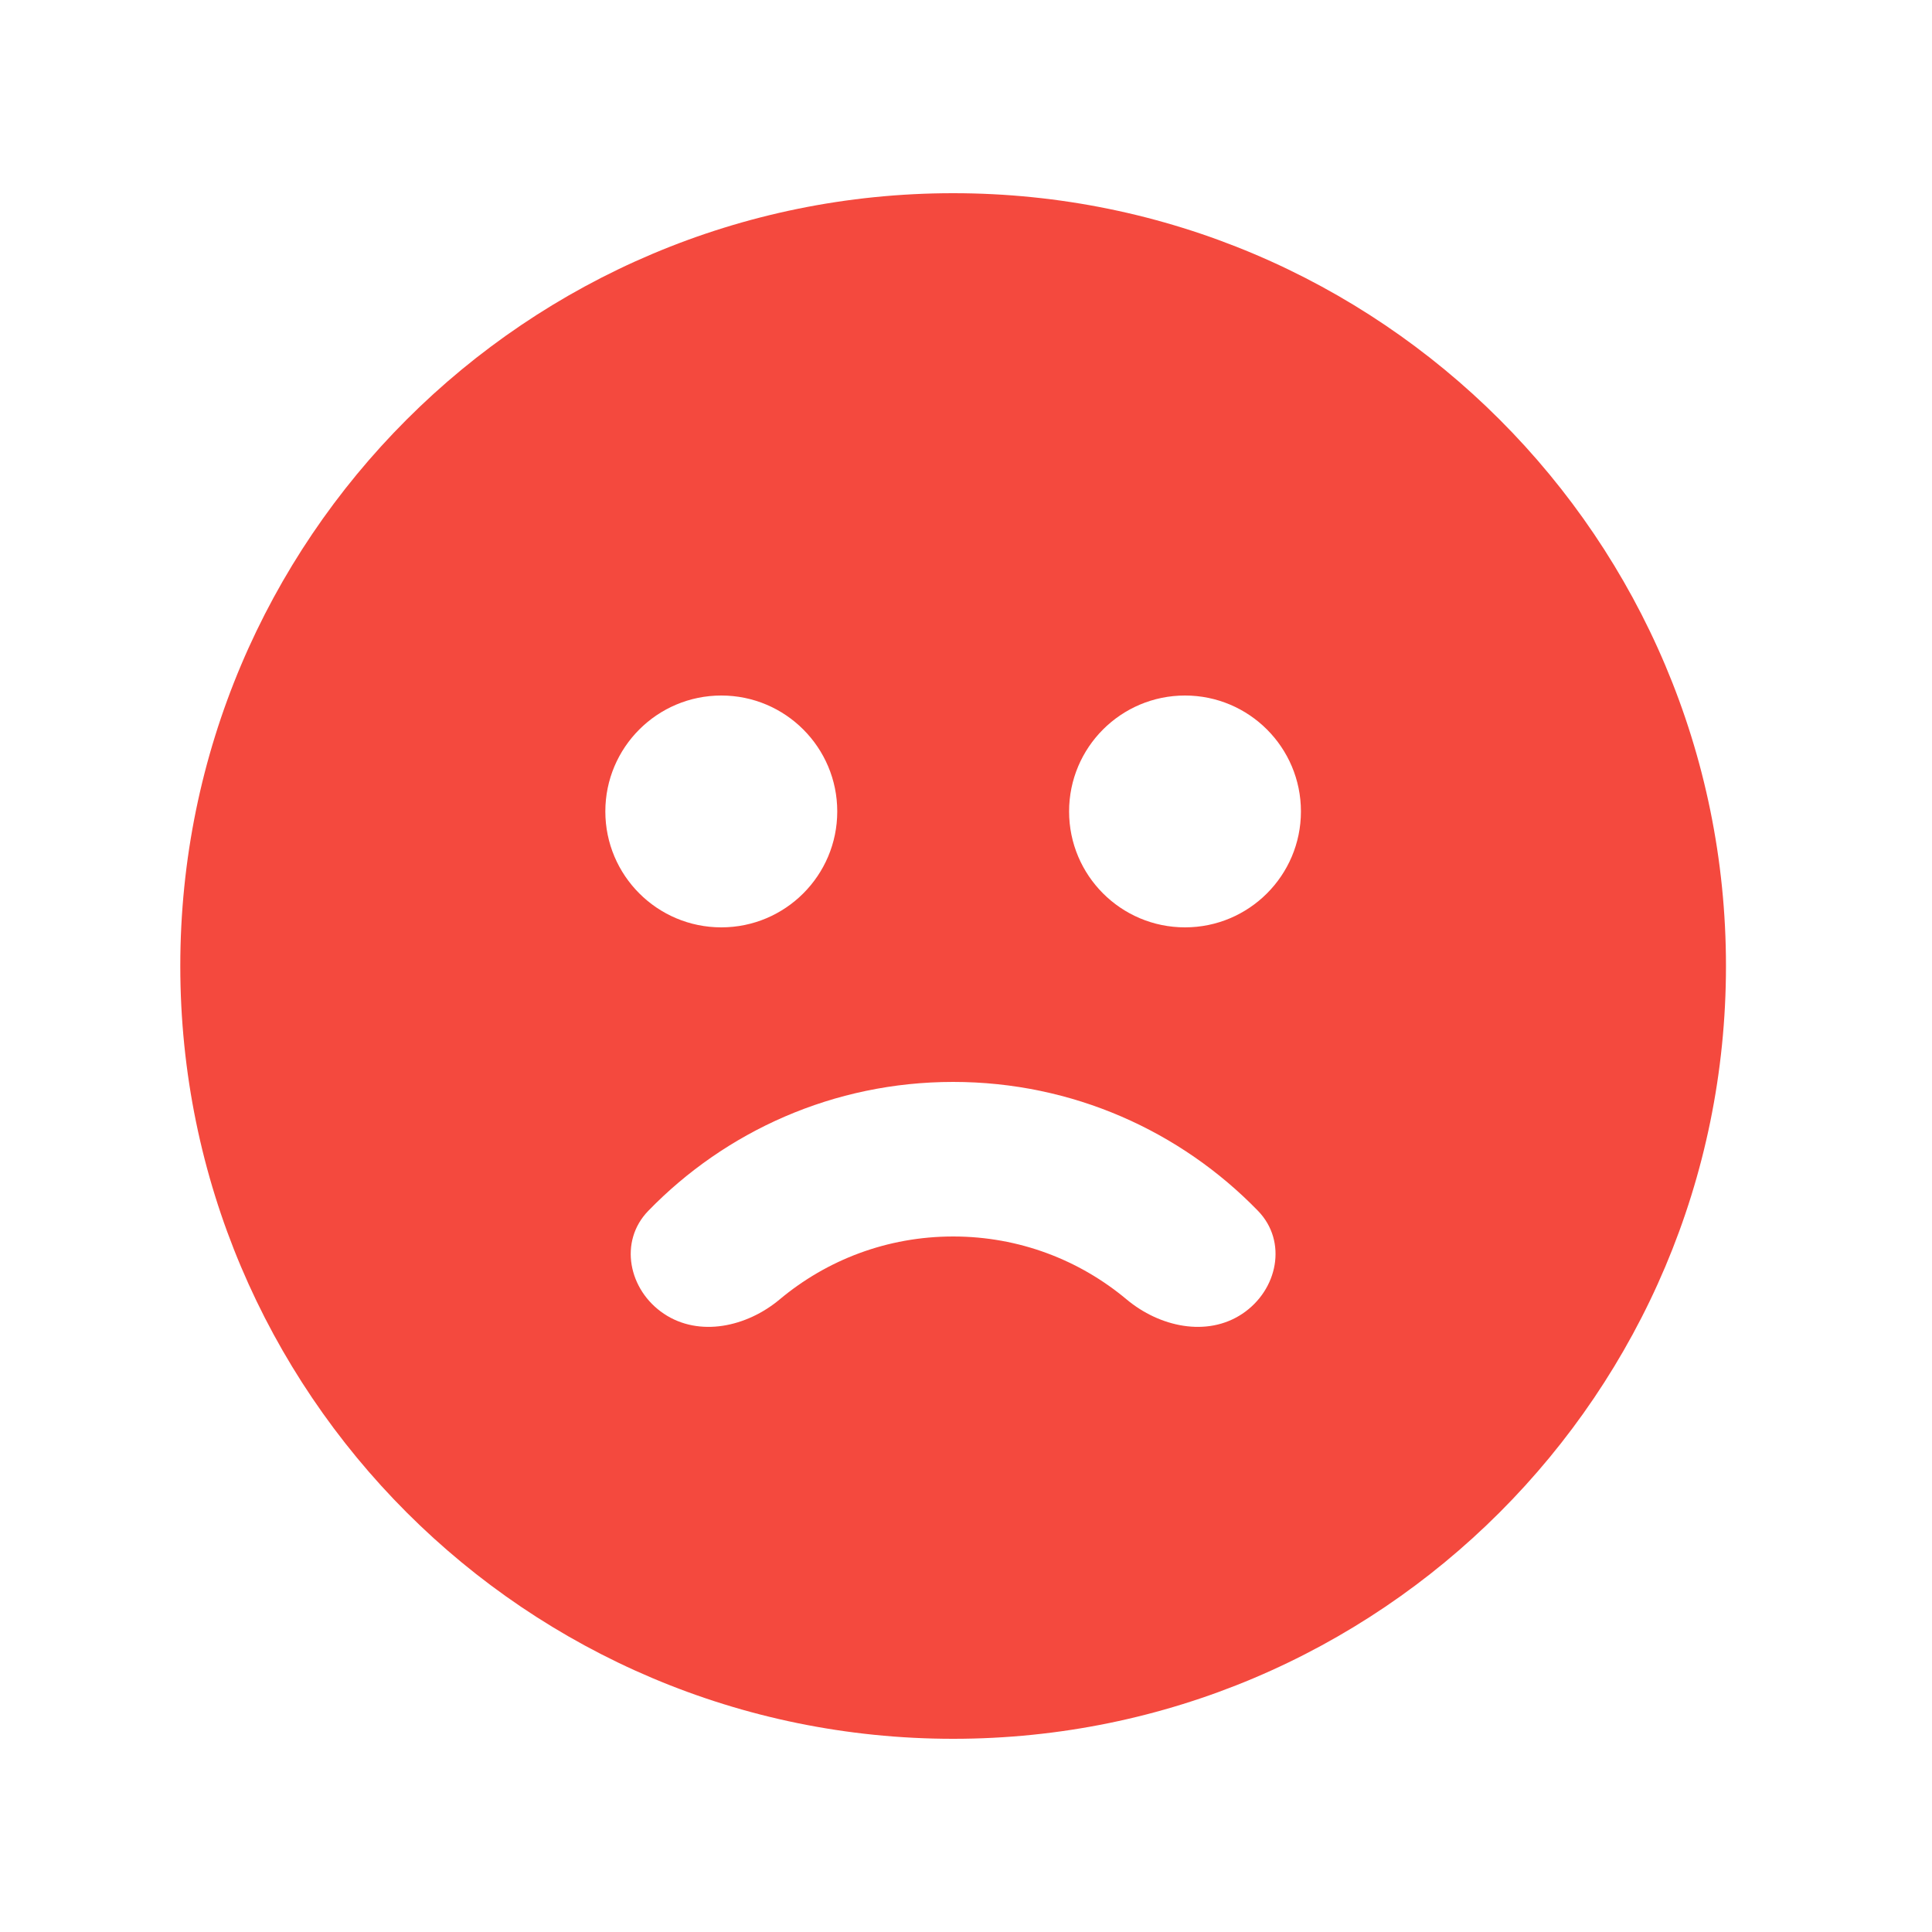 <svg width="25" height="25" viewBox="0 0 25 25" fill="none" xmlns="http://www.w3.org/2000/svg">
<path fill-rule="evenodd" clip-rule="evenodd" d="M22.334 12.5C22.334 18.023 17.856 22.5 12.334 22.5C6.811 22.5 2.333 18.023 2.333 12.5C2.333 6.977 6.811 2.5 12.334 2.5C17.856 2.5 22.334 6.977 22.334 12.5ZM10.834 10.5C10.834 11.328 10.162 12 9.334 12C8.505 12 7.833 11.328 7.833 10.5C7.833 9.672 8.505 9 9.334 9C10.162 9 10.834 9.672 10.834 10.5ZM15.334 12C16.162 12 16.834 11.328 16.834 10.5C16.834 9.672 16.162 9 15.334 9C14.505 9 13.834 9.672 13.834 10.5C13.834 11.328 14.505 12 15.334 12ZM16.076 17C15.617 17.307 15.002 17.169 14.579 16.815C13.97 16.305 13.188 16 12.334 16C11.479 16 10.697 16.305 10.088 16.815C9.665 17.169 9.05 17.307 8.591 17C8.132 16.693 8.004 16.064 8.389 15.668C9.387 14.64 10.786 14 12.334 14C13.882 14 15.28 14.64 16.278 15.668C16.663 16.064 16.535 16.693 16.076 17Z" fill="#F4493E"/>
</svg>
